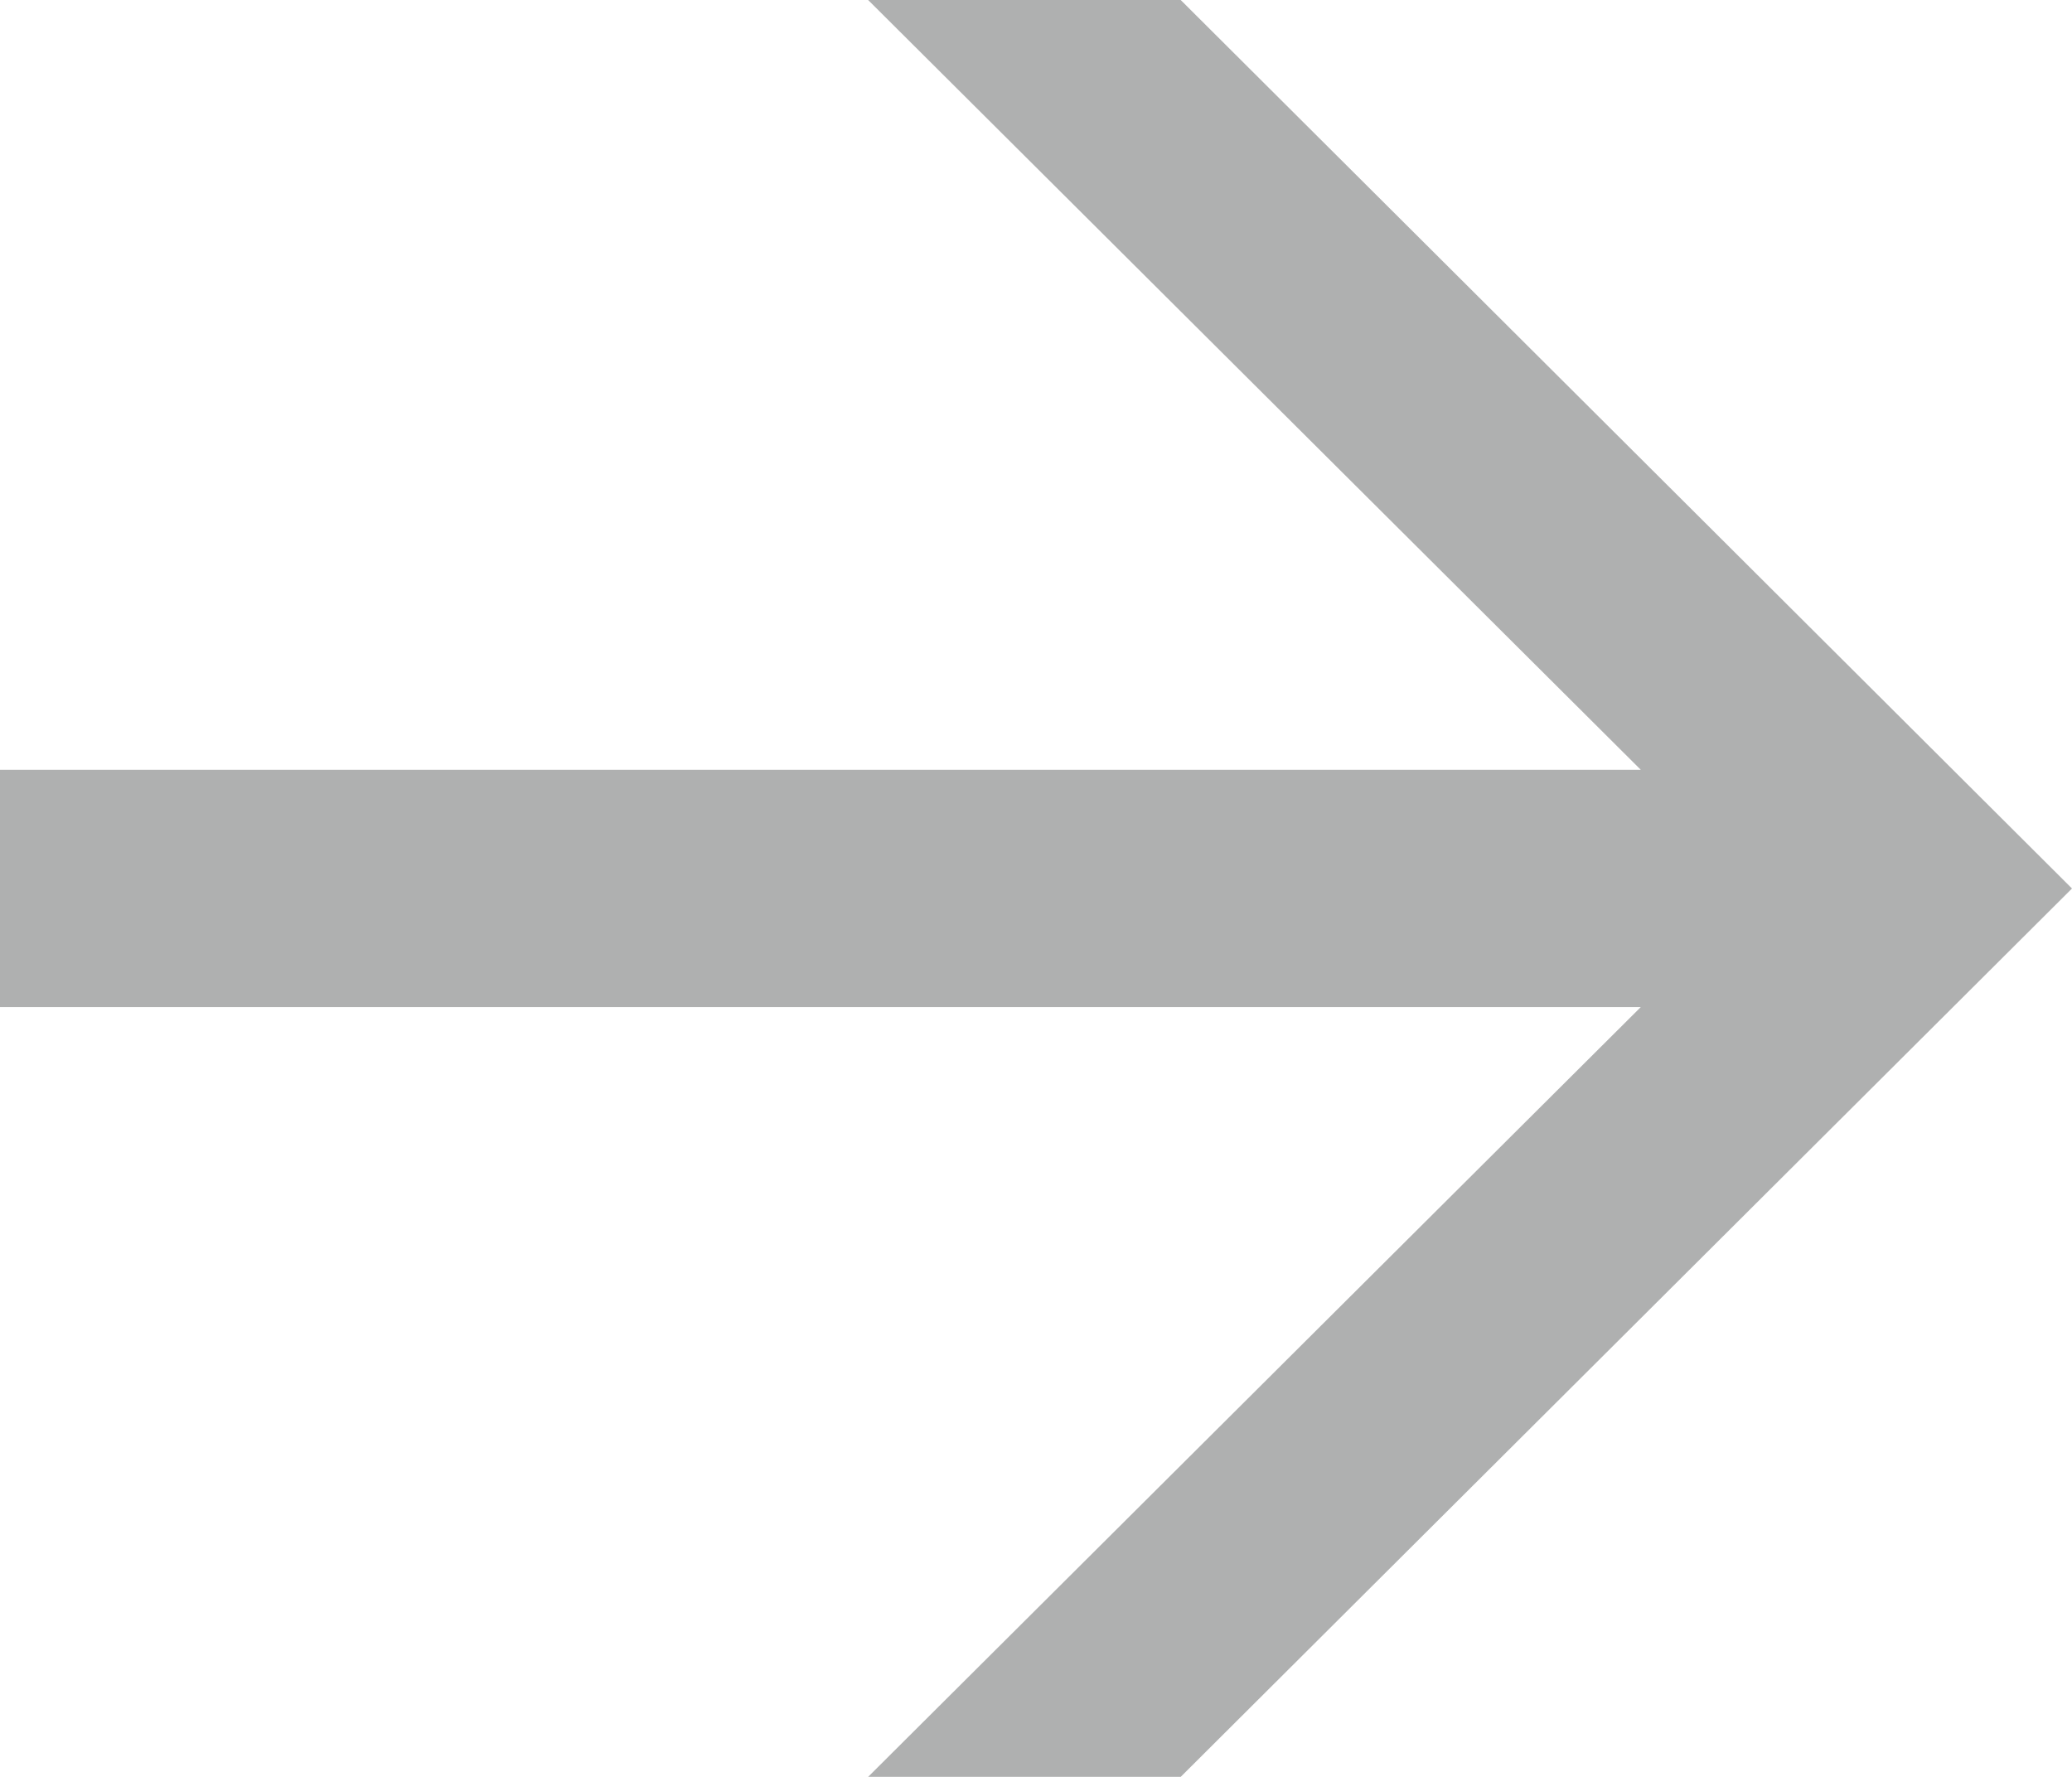 <?xml version="1.0" encoding="UTF-8"?>
<svg id="Ebene_1" data-name="Ebene 1" xmlns="http://www.w3.org/2000/svg" viewBox="0 0 293.26 251.48">
  <polygon points="122.87 0 232.23 108.95 0 108.95 0 142.53 232.23 142.53 122.87 251.48 167.11 251.48 293.26 125.75 167.11 0 122.87 0" style="fill: #afb0b0; stroke-width: 0px;"/>
</svg>